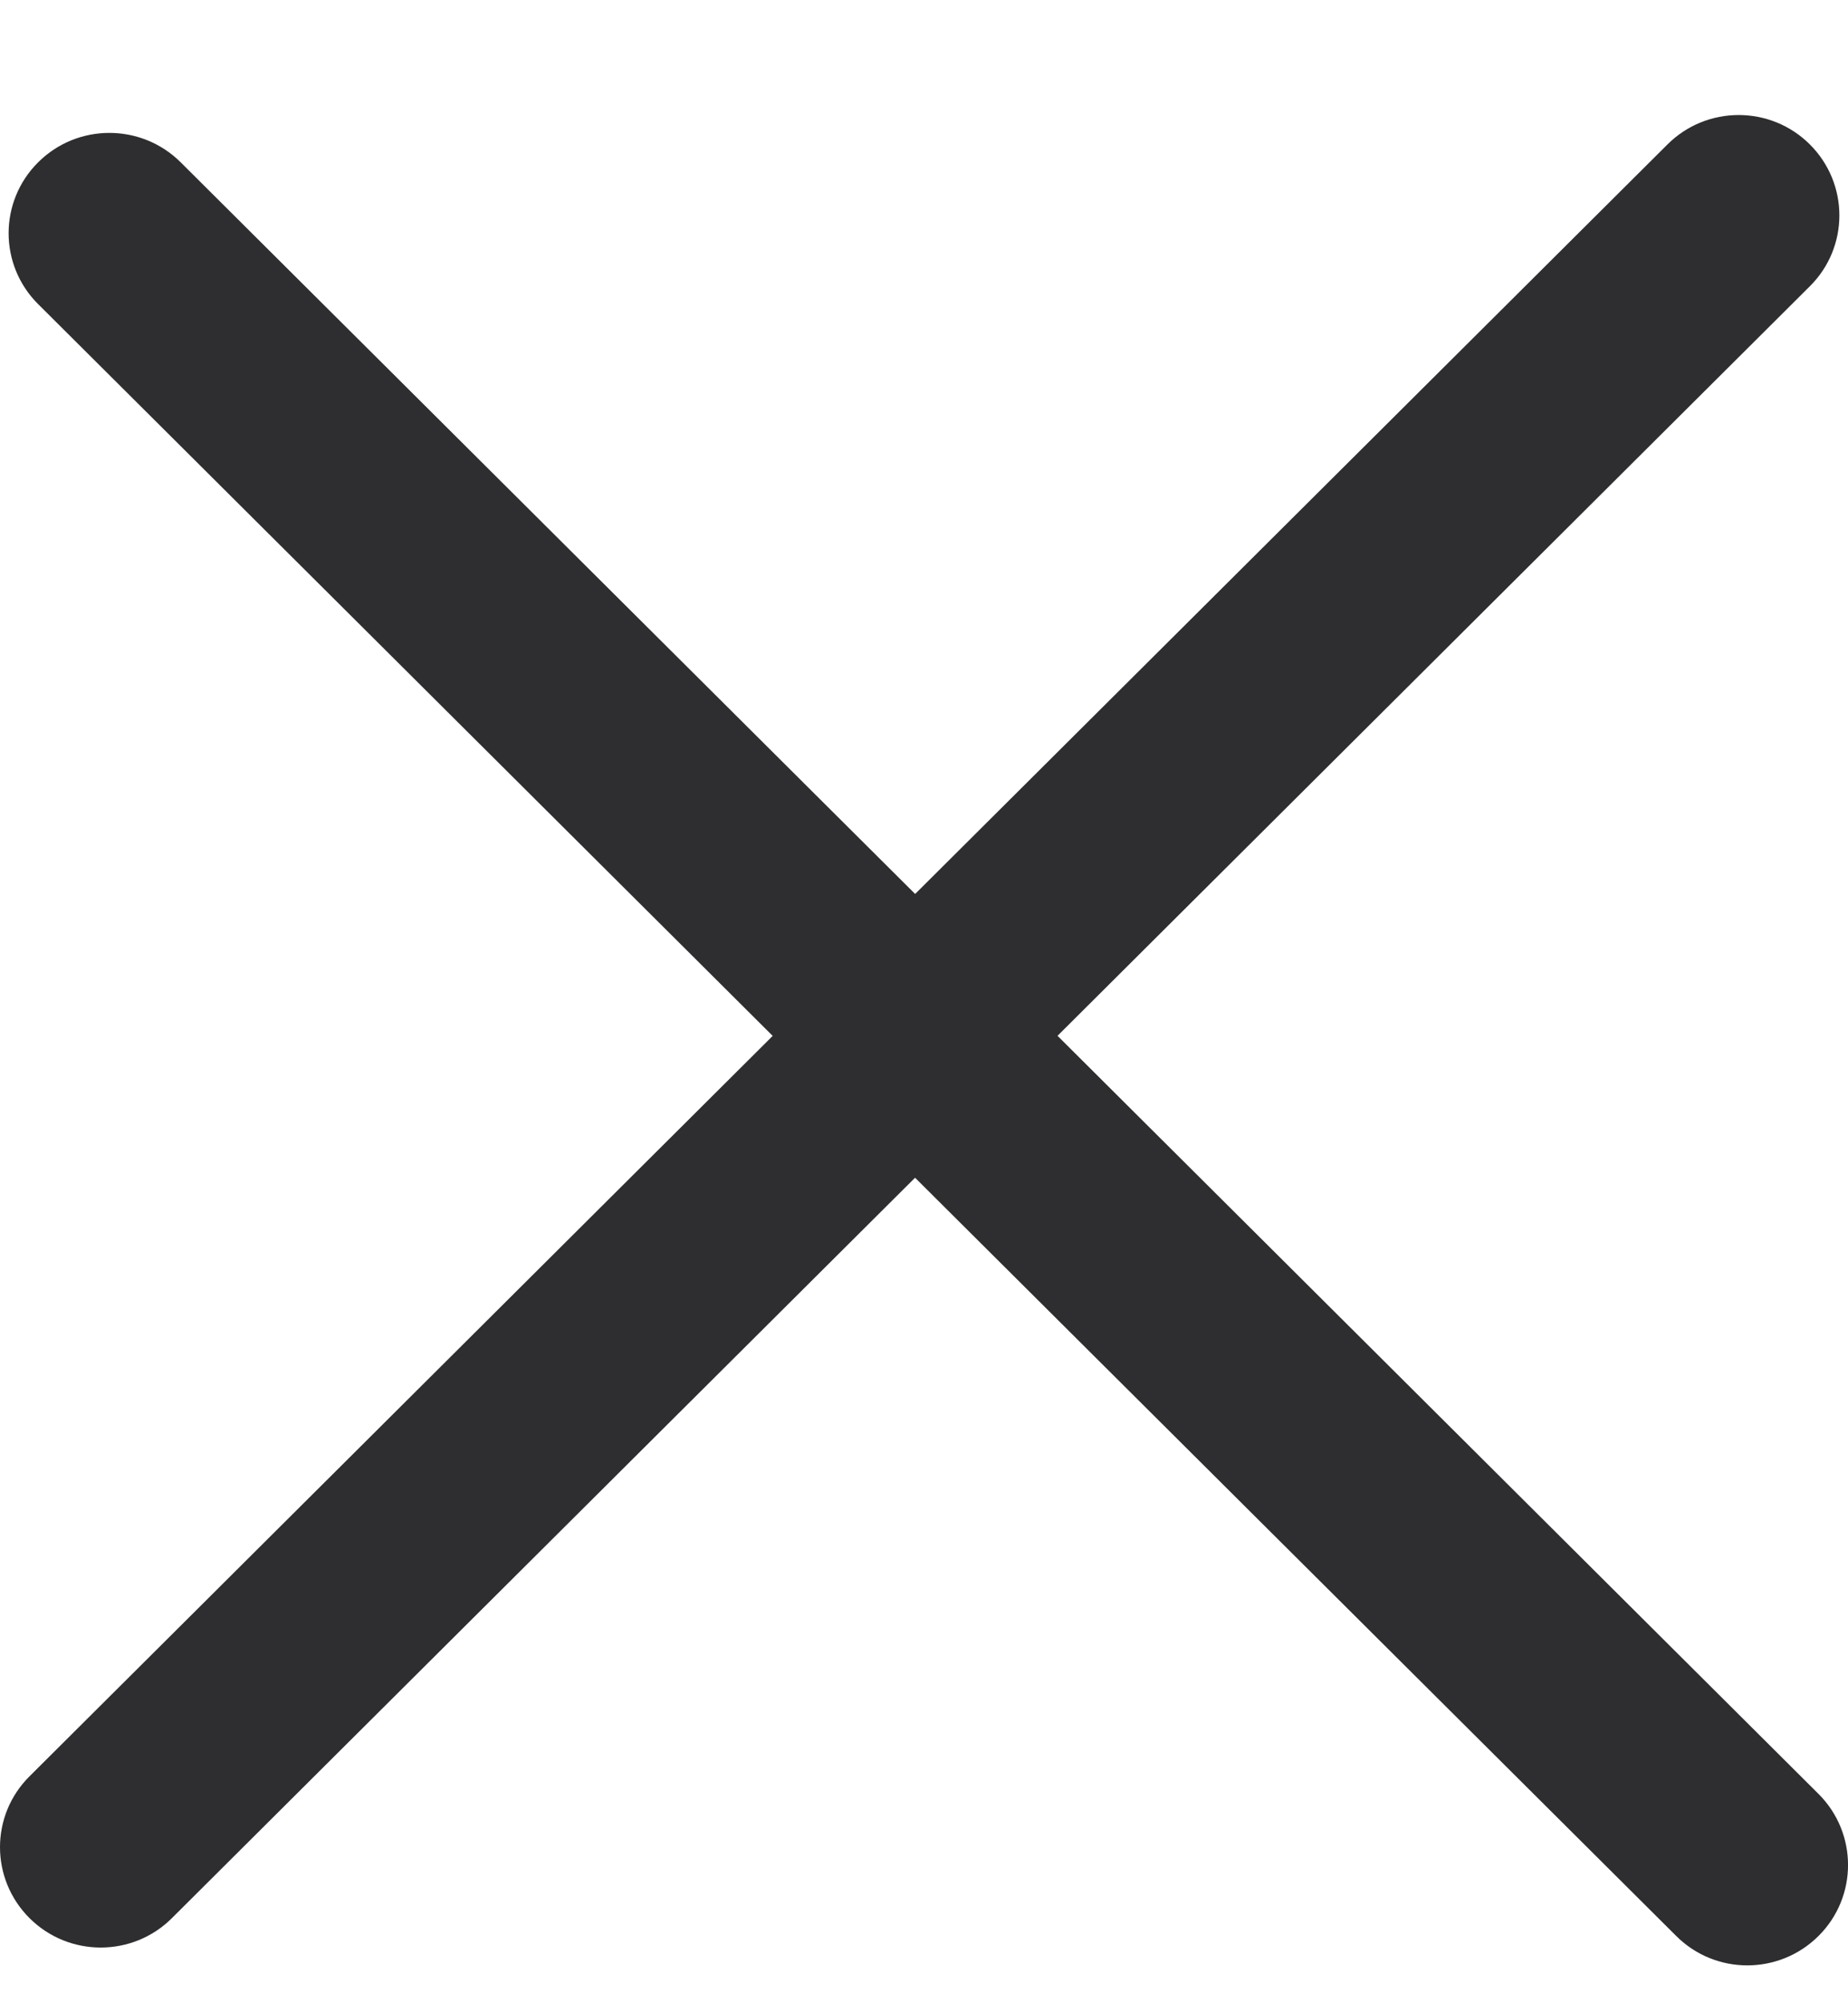 <?xml version="1.0" encoding="UTF-8"?> <svg xmlns="http://www.w3.org/2000/svg" width="12" height="13" viewBox="0 0 12 13" fill="none"><path d="M11.809 11.642L1.173 1.053C0.917 0.799 0.503 0.799 0.248 1.053C-0.008 1.307 -0.008 1.72 0.248 1.974L10.884 12.563C11.139 12.818 11.553 12.818 11.809 12.563C12.064 12.309 12.064 11.897 11.809 11.642Z" fill="#2E2E30"></path><path d="M10.828 0.937L0.192 11.527C-0.064 11.781 -0.064 12.193 0.192 12.448C0.447 12.702 0.861 12.702 1.116 12.448L11.752 1.858C12.008 1.604 12.008 1.192 11.752 0.937C11.497 0.683 11.083 0.683 10.828 0.937Z" fill="#2E2E30"></path></svg> 